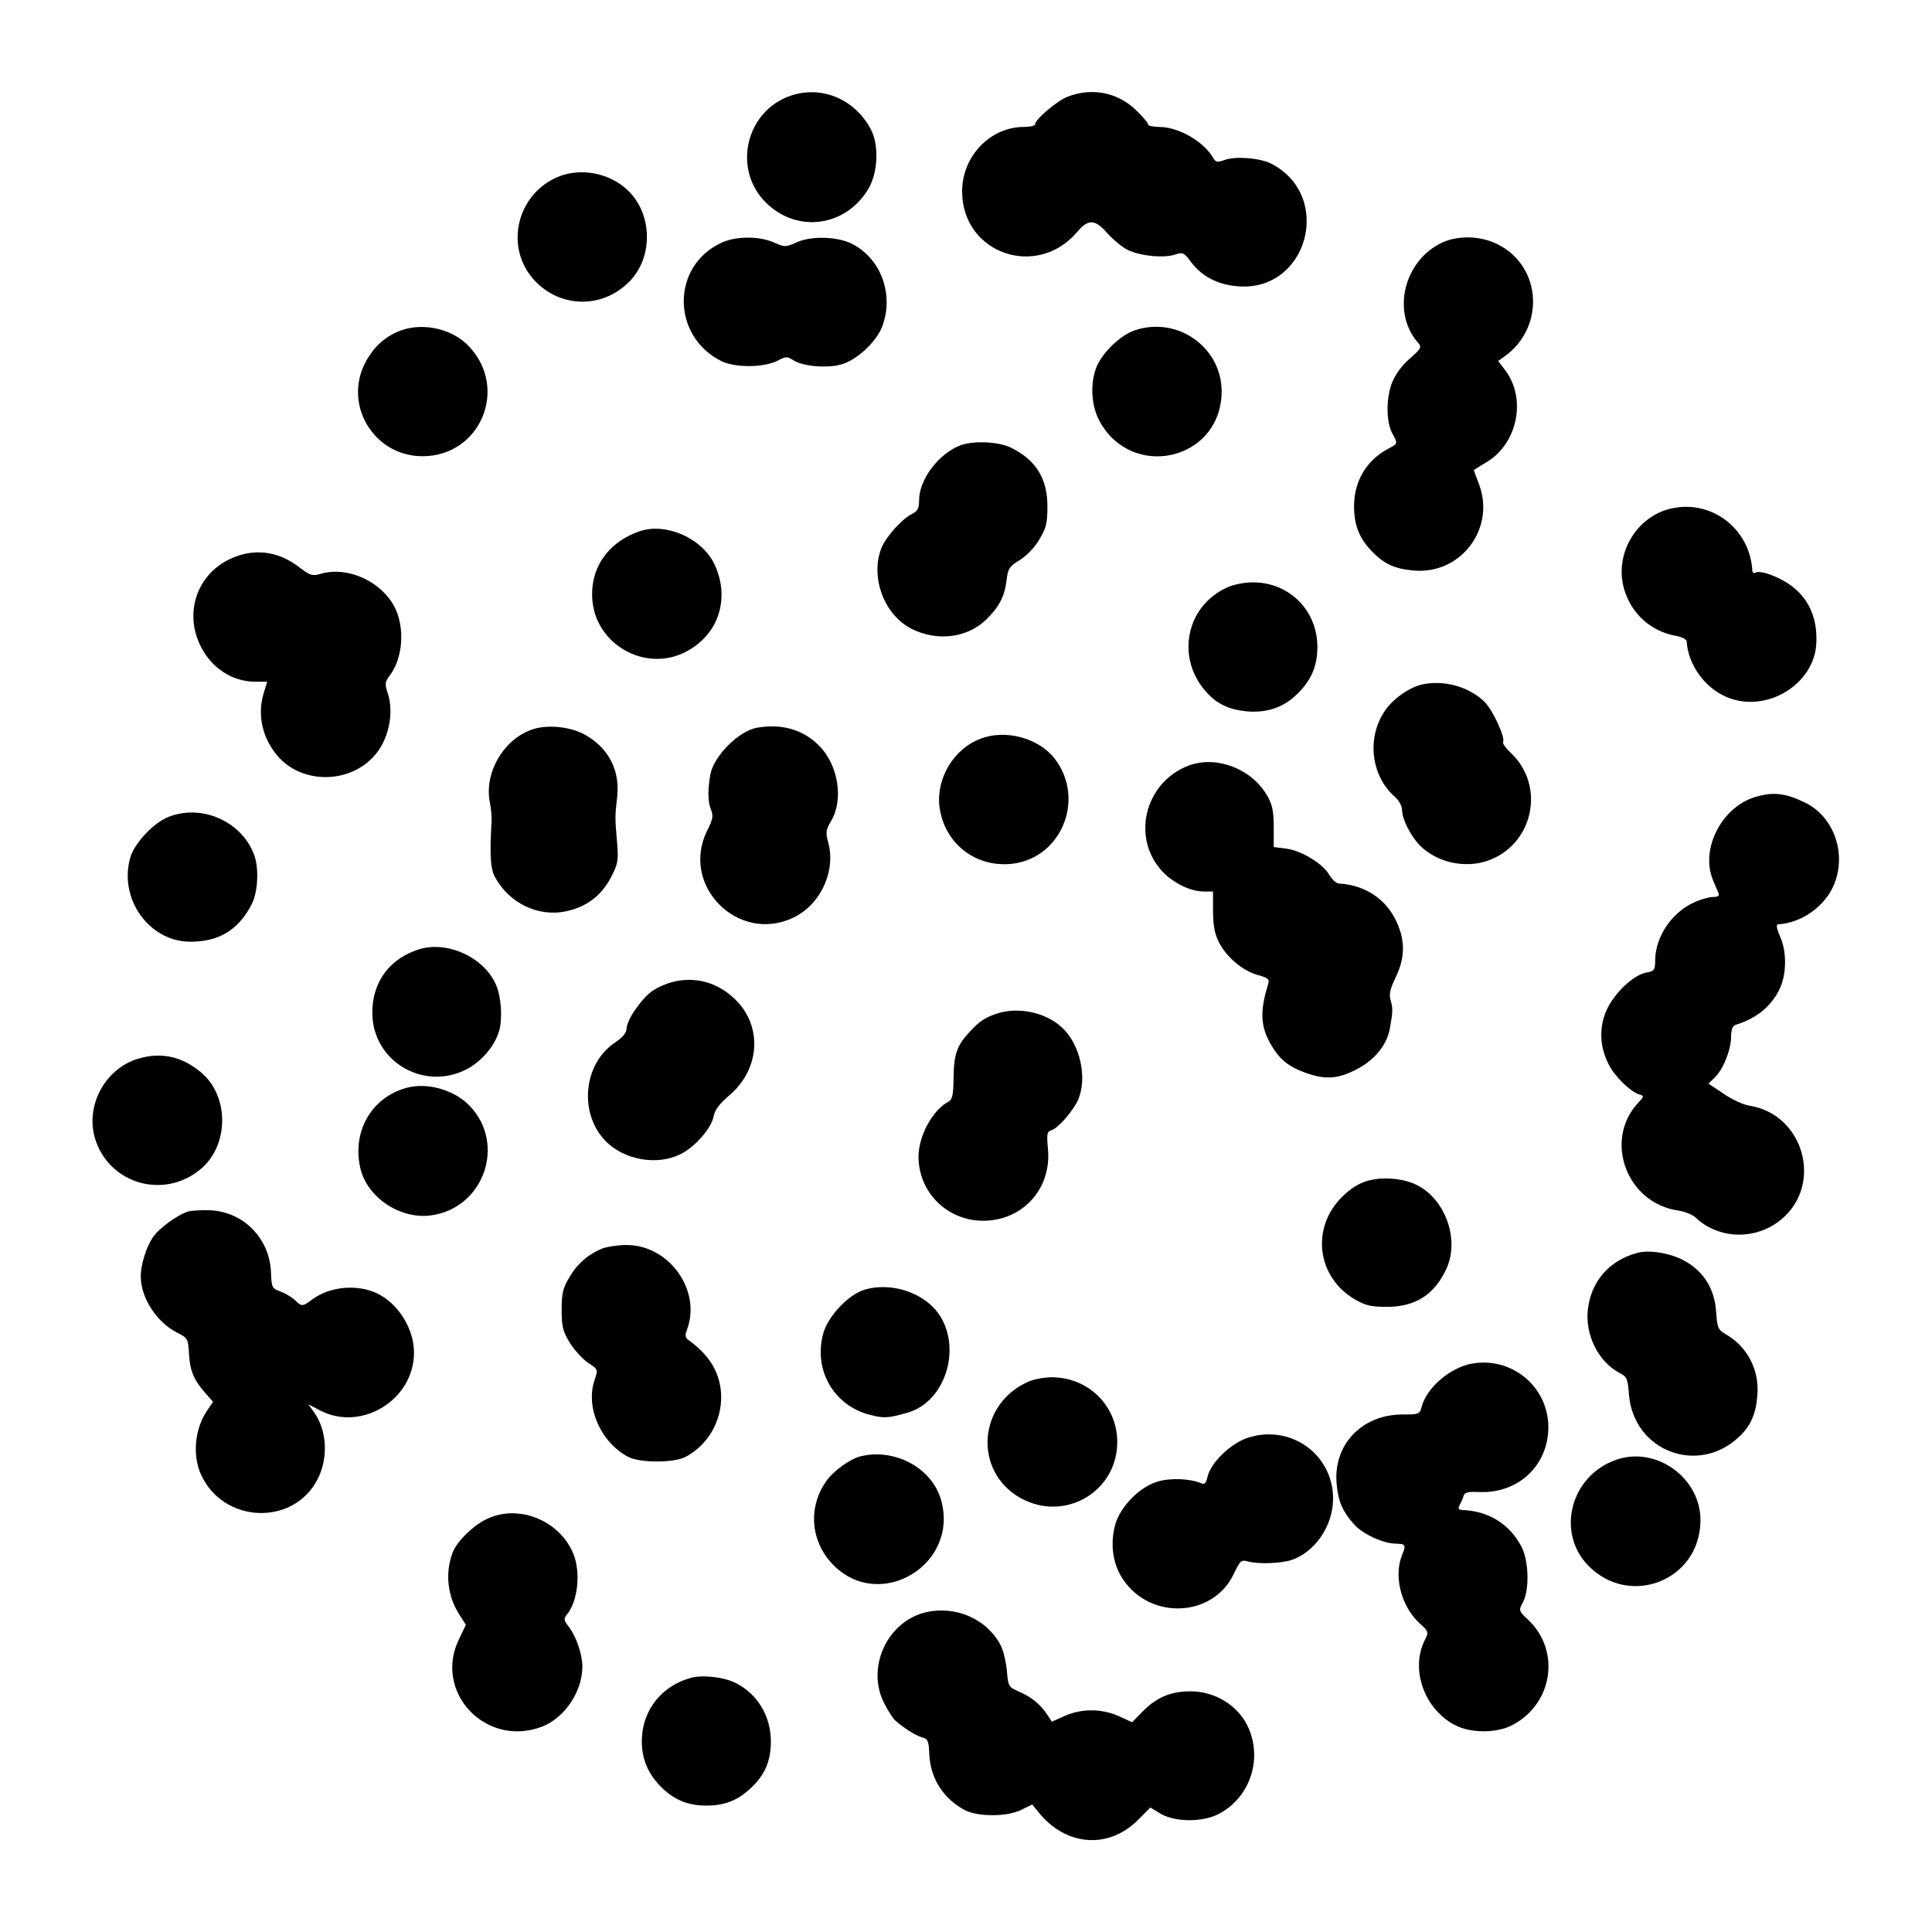 <?xml version="1.0" standalone="no"?>
<!DOCTYPE svg PUBLIC "-//W3C//DTD SVG 20010904//EN"
 "http://www.w3.org/TR/2001/REC-SVG-20010904/DTD/svg10.dtd">
<svg version="1.0" xmlns="http://www.w3.org/2000/svg"
 width="700pt" height="700pt" viewBox="0 0 700 700"
 preserveAspectRatio="xMidYMid meet">
<g transform="translate(0,700) scale(0.1,-0.1)"
fill="#000000" stroke="none">
<path d="M2870 6655 c-168 -53 -219 -269 -93 -391 113 -110 289 -85 370 53 34
58 38 157 9 213 -57 109 -175 160 -286 125z"/>
<path d="M3869 6650 c-38 -14 -119 -83 -119 -101 0 -5 -19 -9 -42 -9 -122 -1
-223 -108 -222 -235 1 -224 272 -318 418 -144 39 46 64 45 108 -6 21 -23 54
-51 75 -61 46 -22 132 -30 172 -16 26 9 31 7 57 -28 38 -51 95 -81 166 -87
255 -24 352 326 124 444 -39 20 -127 28 -167 14 -28 -10 -34 -9 -43 6 -33 59
-124 112 -193 113 -24 0 -43 4 -43 9 0 5 -19 28 -42 50 -67 66 -160 85 -249
51z"/>
<path d="M2014 6356 c-144 -67 -184 -252 -81 -368 96 -108 258 -108 355 0 77
87 74 231 -6 315 -67 71 -181 93 -268 53z"/>
<path d="M2615 6121 c-184 -84 -183 -340 0 -430 50 -24 154 -23 202 2 30 16
35 16 57 2 33 -22 121 -30 172 -16 57 15 128 81 150 137 44 115 -3 246 -108
300 -52 27 -147 30 -199 7 -43 -19 -45 -19 -84 -2 -52 24 -138 24 -190 0z"/>
<path d="M5225 6121 c-139 -65 -184 -253 -87 -363 14 -16 11 -21 -31 -58 -29
-25 -52 -58 -64 -88 -21 -56 -21 -138 1 -181 21 -39 21 -38 -11 -55 -81 -42
-127 -118 -127 -210 0 -69 19 -117 66 -165 44 -45 82 -62 149 -68 171 -16 298
151 238 312 -11 28 -19 51 -19 52 0 0 20 13 45 28 113 66 147 230 69 333 l-26
34 21 15 c150 105 138 328 -23 408 -62 31 -143 33 -201 6z"/>
<path d="M1456 5804 c-58 -21 -98 -56 -130 -113 -85 -156 28 -344 205 -344
208 0 312 243 170 396 -58 64 -163 89 -245 61z"/>
<path d="M4111 5803 c-52 -18 -114 -78 -137 -130 -25 -61 -21 -142 10 -199
116 -213 431 -144 442 96 8 166 -156 287 -315 233z"/>
<path d="M3481 5387 c-80 -30 -151 -124 -151 -200 0 -30 -5 -39 -29 -51 -34
-18 -89 -79 -106 -118 -44 -106 7 -246 109 -297 93 -46 201 -32 269 34 47 46
67 84 74 143 5 42 10 50 48 73 26 16 55 47 71 75 25 41 29 60 29 119 0 101
-41 168 -132 213 -45 22 -134 26 -182 9z"/>
<path d="M6057 5158 c-129 -28 -210 -167 -172 -294 26 -88 97 -152 188 -168
20 -4 37 -12 38 -19 5 -85 66 -170 146 -203 143 -60 319 47 324 198 4 92 -30
164 -98 211 -44 30 -107 52 -123 42 -6 -3 -10 0 -11 7 -8 151 -146 258 -292
226z"/>
<path d="M2317 5075 c-118 -41 -183 -139 -170 -257 18 -155 188 -250 329 -184
125 59 172 194 113 321 -45 95 -176 153 -272 120z"/>
<path d="M828 4972 c-114 -57 -159 -190 -104 -307 38 -83 116 -135 201 -135
l43 0 -13 -43 c-23 -77 -5 -160 50 -225 85 -101 254 -104 347 -5 55 57 78 159
52 234 -10 31 -9 38 7 60 49 63 57 174 19 249 -48 93 -168 148 -264 122 -35
-10 -41 -8 -82 23 -79 61 -170 70 -256 27z"/>
<path d="M4445 4871 c-151 -69 -186 -261 -70 -383 36 -39 79 -59 139 -65 70
-7 129 11 177 54 57 52 82 105 82 178 1 132 -101 235 -233 235 -32 0 -72 -8
-95 -19z"/>
<path d="M5152 4520 c-47 -11 -108 -54 -136 -98 -65 -98 -48 -235 39 -310 14
-13 25 -33 25 -47 0 -34 33 -97 67 -131 62 -59 158 -80 239 -54 168 55 217
271 88 392 -18 17 -31 35 -28 39 9 16 -37 116 -68 147 -58 55 -146 79 -226 62z"/>
<path d="M1942 4361 c-110 -28 -190 -156 -167 -269 4 -20 7 -50 6 -67 -7 -125
-4 -172 12 -202 51 -95 156 -146 257 -125 75 16 128 56 163 122 26 50 28 61
23 125 -8 91 -8 99 0 166 11 96 -29 176 -113 225 -47 28 -125 39 -181 25z"/>
<path d="M2741 4363 c-66 -13 -154 -102 -167 -168 -10 -56 -10 -99 2 -128 9
-23 7 -36 -14 -77 -98 -198 112 -410 312 -315 99 47 155 168 127 272 -10 36
-9 46 10 78 47 79 26 206 -46 276 -58 57 -136 78 -224 62z"/>
<path d="M3554 4324 c-98 -36 -163 -144 -150 -248 17 -125 119 -212 245 -207
190 7 290 232 171 384 -58 73 -176 105 -266 71z"/>
<path d="M4309 4227 c-166 -61 -214 -274 -88 -394 41 -38 96 -63 141 -63 l33
0 0 -73 c1 -54 6 -82 23 -114 28 -53 86 -101 140 -116 37 -10 42 -15 37 -32
-31 -99 -28 -155 10 -220 32 -55 65 -81 131 -104 65 -22 107 -20 166 8 72 33
121 90 133 151 12 65 12 75 4 104 -7 23 -3 41 16 81 31 63 36 117 17 175 -33
101 -115 163 -222 169 -9 1 -23 14 -33 30 -24 42 -100 88 -155 96 l-47 6 0 72
c0 57 -5 81 -23 113 -56 98 -182 147 -283 111z"/>
<path d="M6369 4115 c-128 -32 -211 -190 -162 -305 8 -19 17 -41 20 -47 3 -9
-4 -13 -21 -13 -14 0 -46 -9 -71 -21 -79 -37 -136 -122 -138 -206 0 -38 -3
-42 -33 -47 -47 -9 -117 -76 -144 -138 -27 -62 -24 -132 9 -195 21 -43 77 -97
109 -108 20 -6 20 -6 -3 -31 -126 -136 -41 -364 146 -390 23 -4 52 -15 63 -26
84 -79 218 -82 309 -7 154 127 83 382 -115 413 -21 3 -62 22 -93 43 l-55 37
21 20 c31 28 60 100 61 147 0 28 5 42 17 46 74 23 125 64 156 124 28 53 30
136 6 192 -14 33 -17 47 -8 48 85 5 170 66 202 144 47 113 -1 248 -107 298
-66 32 -110 38 -169 22z"/>
<path d="M610 4040 c-53 -21 -121 -93 -137 -144 -45 -148 64 -306 214 -308
105 -1 177 42 225 136 23 44 27 133 8 181 -46 120 -190 183 -310 135z"/>
<path d="M1520 3561 c-108 -33 -172 -119 -171 -232 1 -173 184 -283 340 -204
55 28 105 86 120 142 12 44 7 120 -11 163 -42 100 -175 162 -278 131z"/>
<path d="M2417 3436 c-54 -20 -79 -41 -120 -101 -15 -22 -27 -50 -27 -62 0
-15 -14 -32 -44 -52 -112 -77 -129 -252 -34 -353 67 -71 190 -93 275 -49 52
26 111 94 119 137 4 23 21 45 56 75 116 98 122 261 12 357 -67 60 -154 77
-237 48z"/>
<path d="M3607 3326 c-42 -15 -61 -29 -95 -66 -45 -48 -56 -81 -57 -164 -1
-66 -4 -80 -21 -89 -56 -31 -105 -122 -106 -196 -1 -131 105 -236 238 -234
141 2 244 117 231 259 -5 56 -4 64 13 69 25 8 79 71 97 112 33 80 6 200 -59
260 -60 56 -162 77 -241 49z"/>
<path d="M500 3164 c-119 -36 -191 -169 -156 -288 50 -166 251 -224 384 -111
102 86 103 263 1 349 -70 59 -145 75 -229 50z"/>
<path d="M1471 3058 c-125 -35 -195 -157 -166 -288 23 -106 141 -187 253 -174
193 23 278 257 144 397 -55 58 -155 87 -231 65z"/>
<path d="M4956 2722 c-34 -10 -63 -28 -95 -60 -112 -113 -89 -290 48 -370 38
-22 58 -27 116 -27 104 0 173 45 216 139 50 110 -9 263 -120 308 -49 20 -115
24 -165 10z"/>
<path d="M684 2611 c-40 -11 -109 -62 -131 -95 -24 -38 -43 -98 -43 -141 0
-77 58 -167 133 -204 37 -19 39 -21 42 -80 4 -61 19 -94 63 -143 l24 -27 -19
-28 c-47 -66 -57 -163 -25 -235 80 -178 335 -189 423 -17 39 77 34 176 -13
242 l-21 29 44 -23 c150 -77 339 40 339 210 0 87 -57 178 -134 215 -72 34
-170 25 -233 -21 -38 -28 -39 -28 -65 -3 -12 11 -36 25 -53 31 -29 11 -31 15
-33 65 -3 125 -98 223 -220 229 -31 1 -67 -1 -78 -4z"/>
<path d="M2184 2477 c-51 -20 -93 -56 -121 -105 -24 -39 -28 -59 -28 -118 0
-61 4 -77 30 -120 17 -27 47 -59 66 -72 36 -23 36 -24 24 -60 -35 -99 20 -226
120 -280 41 -23 169 -23 210 0 80 43 129 128 128 219 -2 81 -39 146 -116 202
-15 10 -16 17 -8 39 54 143 -66 309 -221 307 -29 0 -67 -6 -84 -12z"/>
<path d="M5930 2460 c-101 -28 -166 -104 -177 -206 -10 -92 39 -189 116 -229
25 -13 29 -20 33 -78 17 -205 251 -294 400 -152 40 38 60 81 65 147 9 92 -35
178 -113 223 -29 17 -32 23 -36 80 -5 84 -44 147 -113 186 -52 29 -129 42
-175 29z"/>
<path d="M3135 2328 c-61 -17 -139 -100 -154 -166 -32 -130 42 -255 170 -288
51 -13 65 -13 135 7 147 40 205 255 103 374 -59 67 -165 98 -254 73z"/>
<path d="M5331 2059 c-78 -15 -162 -87 -180 -156 -7 -27 -10 -28 -72 -28 -146
-1 -250 -111 -236 -253 6 -63 21 -97 62 -144 32 -36 105 -70 152 -71 37 -1 38
-4 22 -44 -30 -76 -1 -185 65 -245 33 -30 33 -31 18 -61 -53 -106 -1 -251 111
-308 56 -29 149 -29 205 0 148 76 178 269 59 382 -35 33 -35 34 -19 64 24 45
21 150 -5 200 -43 83 -120 131 -216 134 -13 1 -15 5 -8 19 5 9 12 24 14 33 4
12 17 15 58 13 141 -5 249 97 249 236 -1 147 -134 256 -279 229z"/>
<path d="M3715 1989 c-182 -91 -183 -340 -1 -425 157 -73 334 38 334 211 0
132 -105 235 -238 235 -34 -1 -70 -8 -95 -21z"/>
<path d="M4519 1790 c-62 -21 -133 -91 -144 -141 -5 -23 -11 -29 -23 -23 -40
17 -112 20 -157 6 -65 -18 -136 -91 -154 -155 -20 -71 -9 -146 29 -201 101
-148 328 -135 401 23 22 46 26 50 49 44 37 -11 120 -8 160 5 85 29 150 124
150 222 0 162 -156 272 -311 220z"/>
<path d="M3116 1723 c-35 -9 -94 -51 -119 -85 -71 -96 -62 -223 23 -309 169
-170 455 2 390 235 -32 117 -169 191 -294 159z"/>
<path d="M5856 1711 c-165 -57 -219 -262 -102 -383 150 -154 403 -55 407 159
4 156 -159 275 -305 224z"/>
<path d="M1759 1494 c-48 -24 -104 -80 -119 -119 -28 -74 -19 -159 25 -226
l23 -36 -24 -50 c-96 -193 96 -397 300 -319 82 32 146 127 146 218 0 44 -23
111 -50 145 -17 22 -18 28 -7 42 41 48 52 155 24 222 -51 123 -203 182 -318
123z"/>
<path d="M3357 1159 c-143 -32 -221 -203 -152 -333 14 -27 31 -53 38 -59 28
-26 76 -56 98 -62 21 -5 24 -13 26 -61 4 -87 50 -160 128 -202 47 -25 154 -25
204 0 l41 20 22 -27 c98 -124 255 -137 362 -28 l44 44 38 -23 c52 -30 152 -31
210 0 110 57 158 192 109 308 -34 82 -122 138 -216 136 -70 -1 -120 -23 -170
-74 l-37 -38 -48 22 c-63 28 -135 28 -196 1 l-47 -21 -15 23 c-25 39 -58 66
-102 85 -40 18 -41 19 -46 77 -3 33 -13 74 -22 91 -49 95 -161 145 -269 121z"/>
<path d="M2500 920 c-101 -29 -168 -112 -174 -213 -4 -68 16 -124 62 -174 49
-52 101 -75 171 -75 69 0 117 20 165 67 48 46 69 96 69 165 0 92 -48 172 -127
212 -43 22 -123 31 -166 18z"/>
</g>
</svg>
